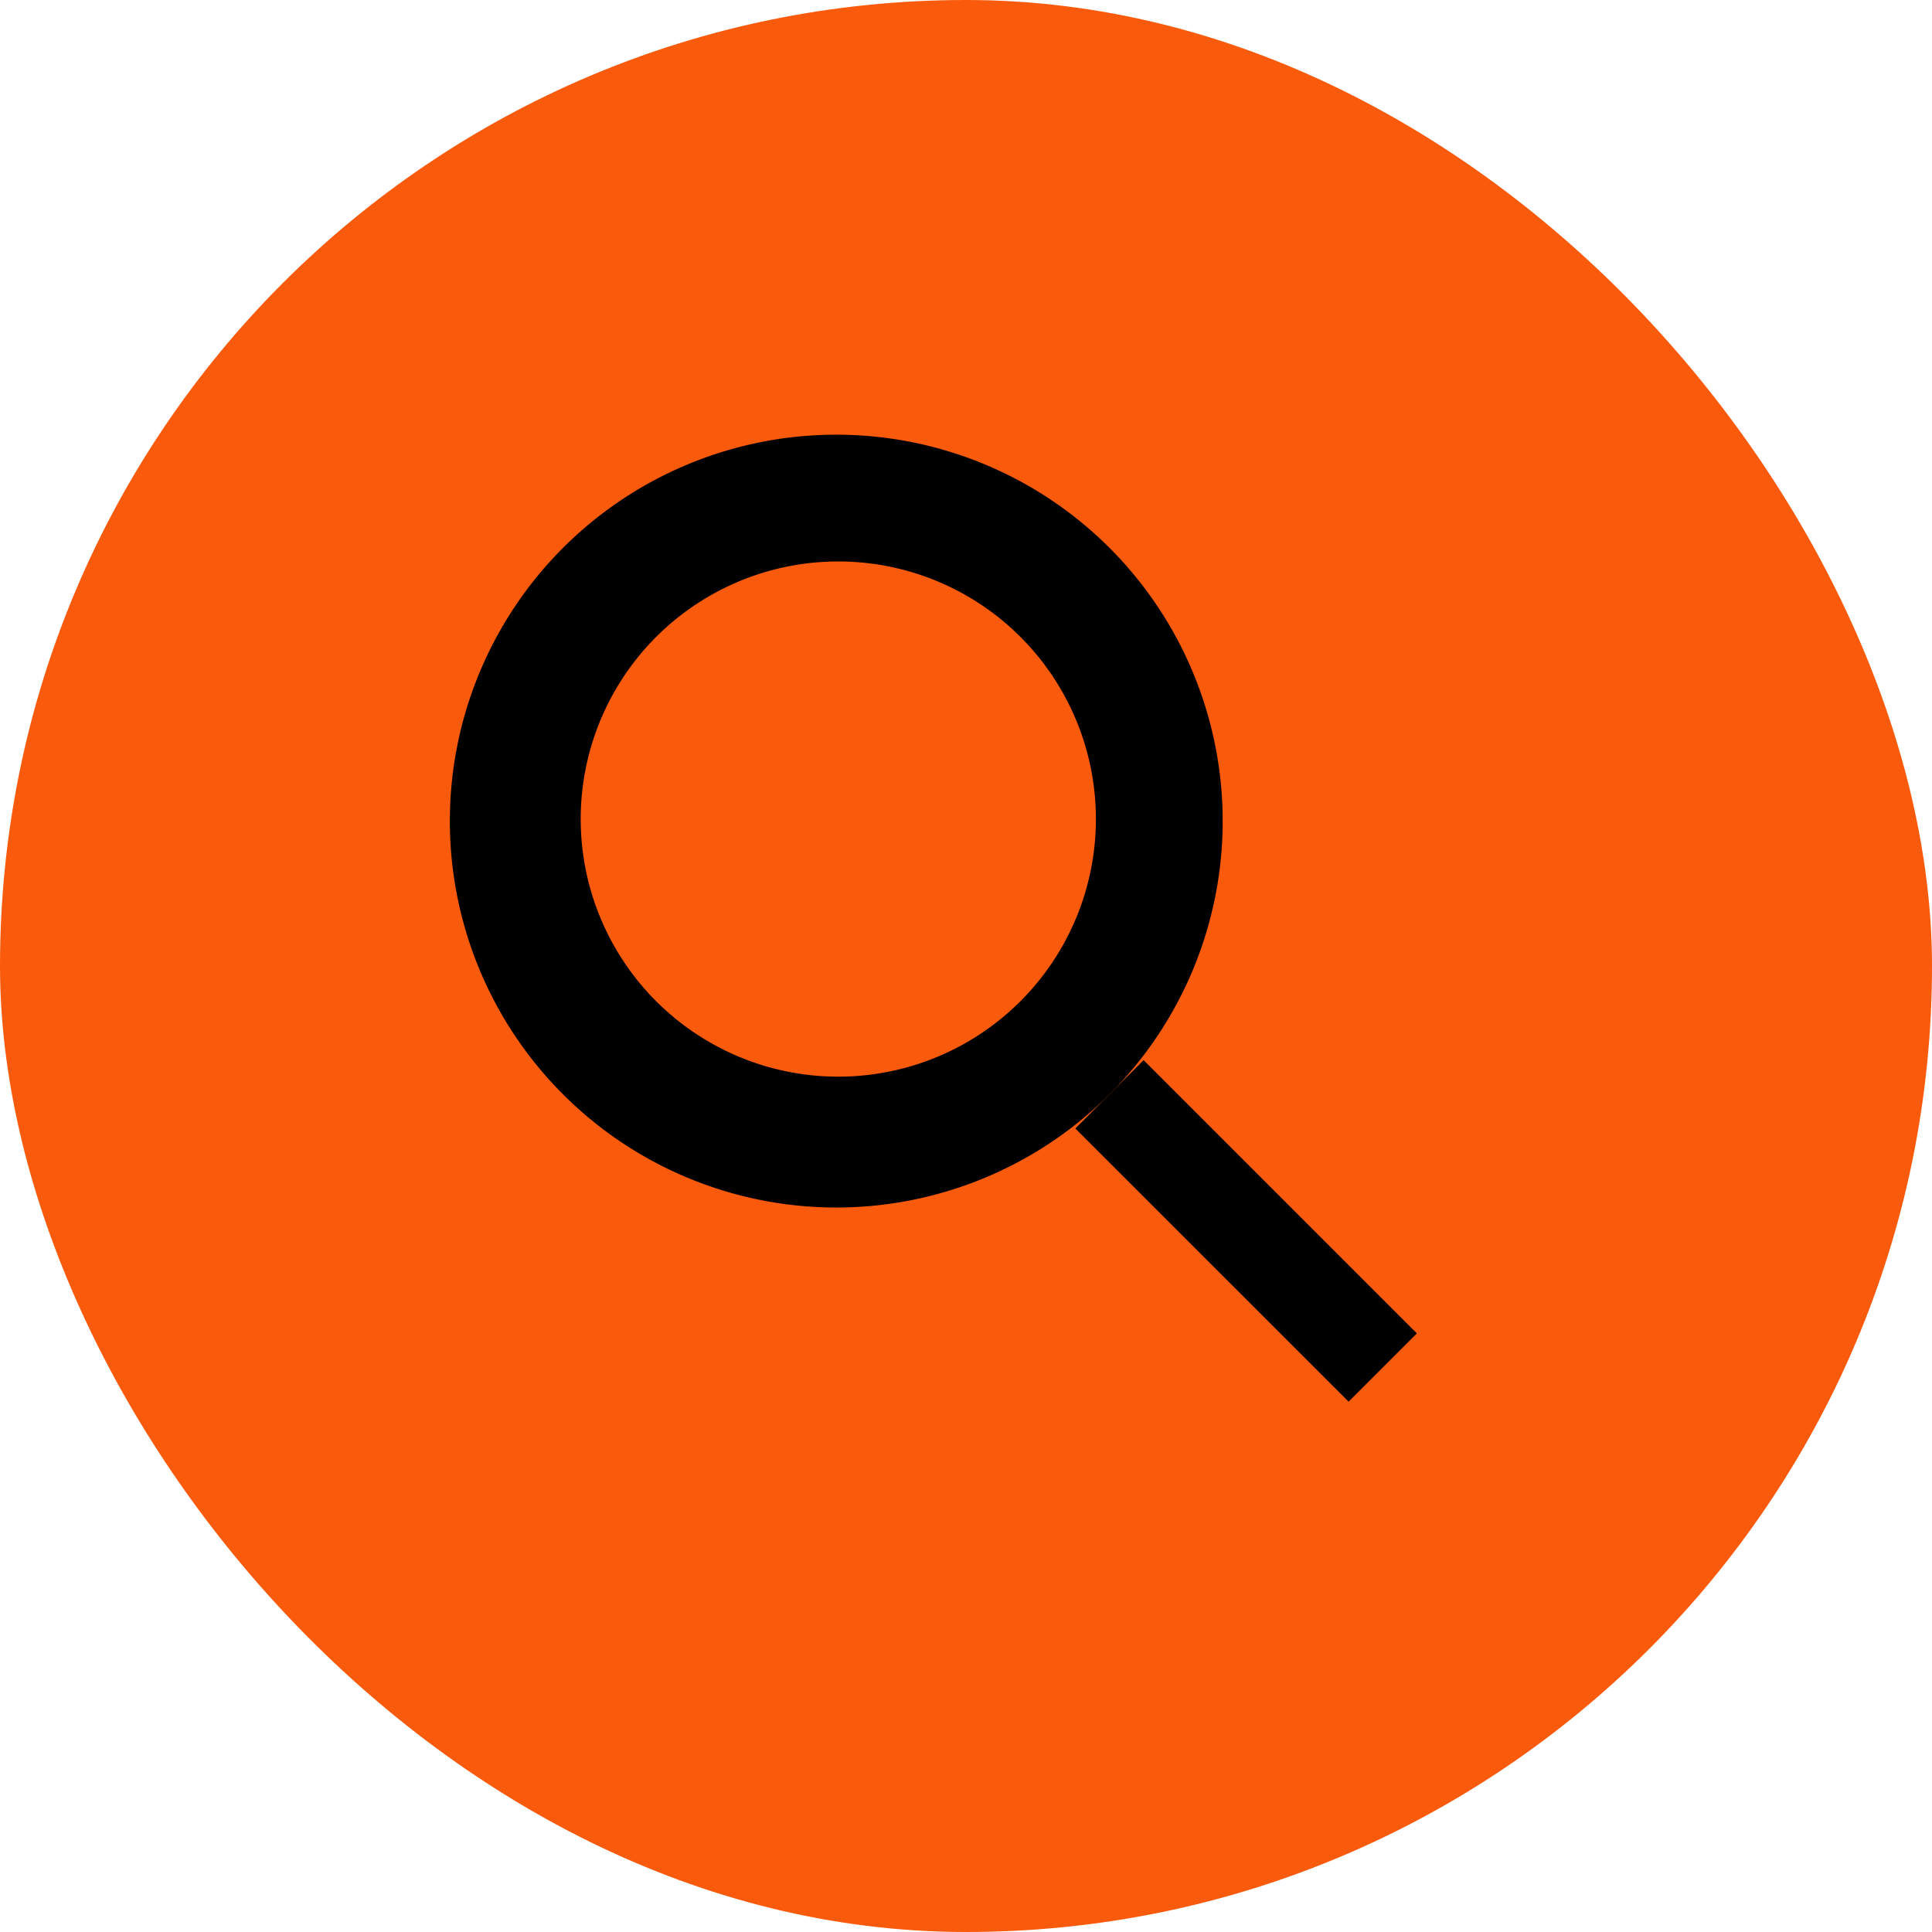 <svg xmlns="http://www.w3.org/2000/svg" fill="none" viewBox="0 0 30 30"><rect width="30" height="30" fill="#F95A0B" rx="15"/><path fill="#000" fill-rule="evenodd" d="M15.814 15.578a4 4 0 10-5.657-5.656 4 4 0 005.657 5.656zm1.414 1.415a6 6 0 10-8.485-8.486 6 6 0 008.485 8.486z" clip-rule="evenodd"/><path fill="#000" d="M16.698 17.523l1.06-1.061 4.243 4.243-1.06 1.06z"/></svg>